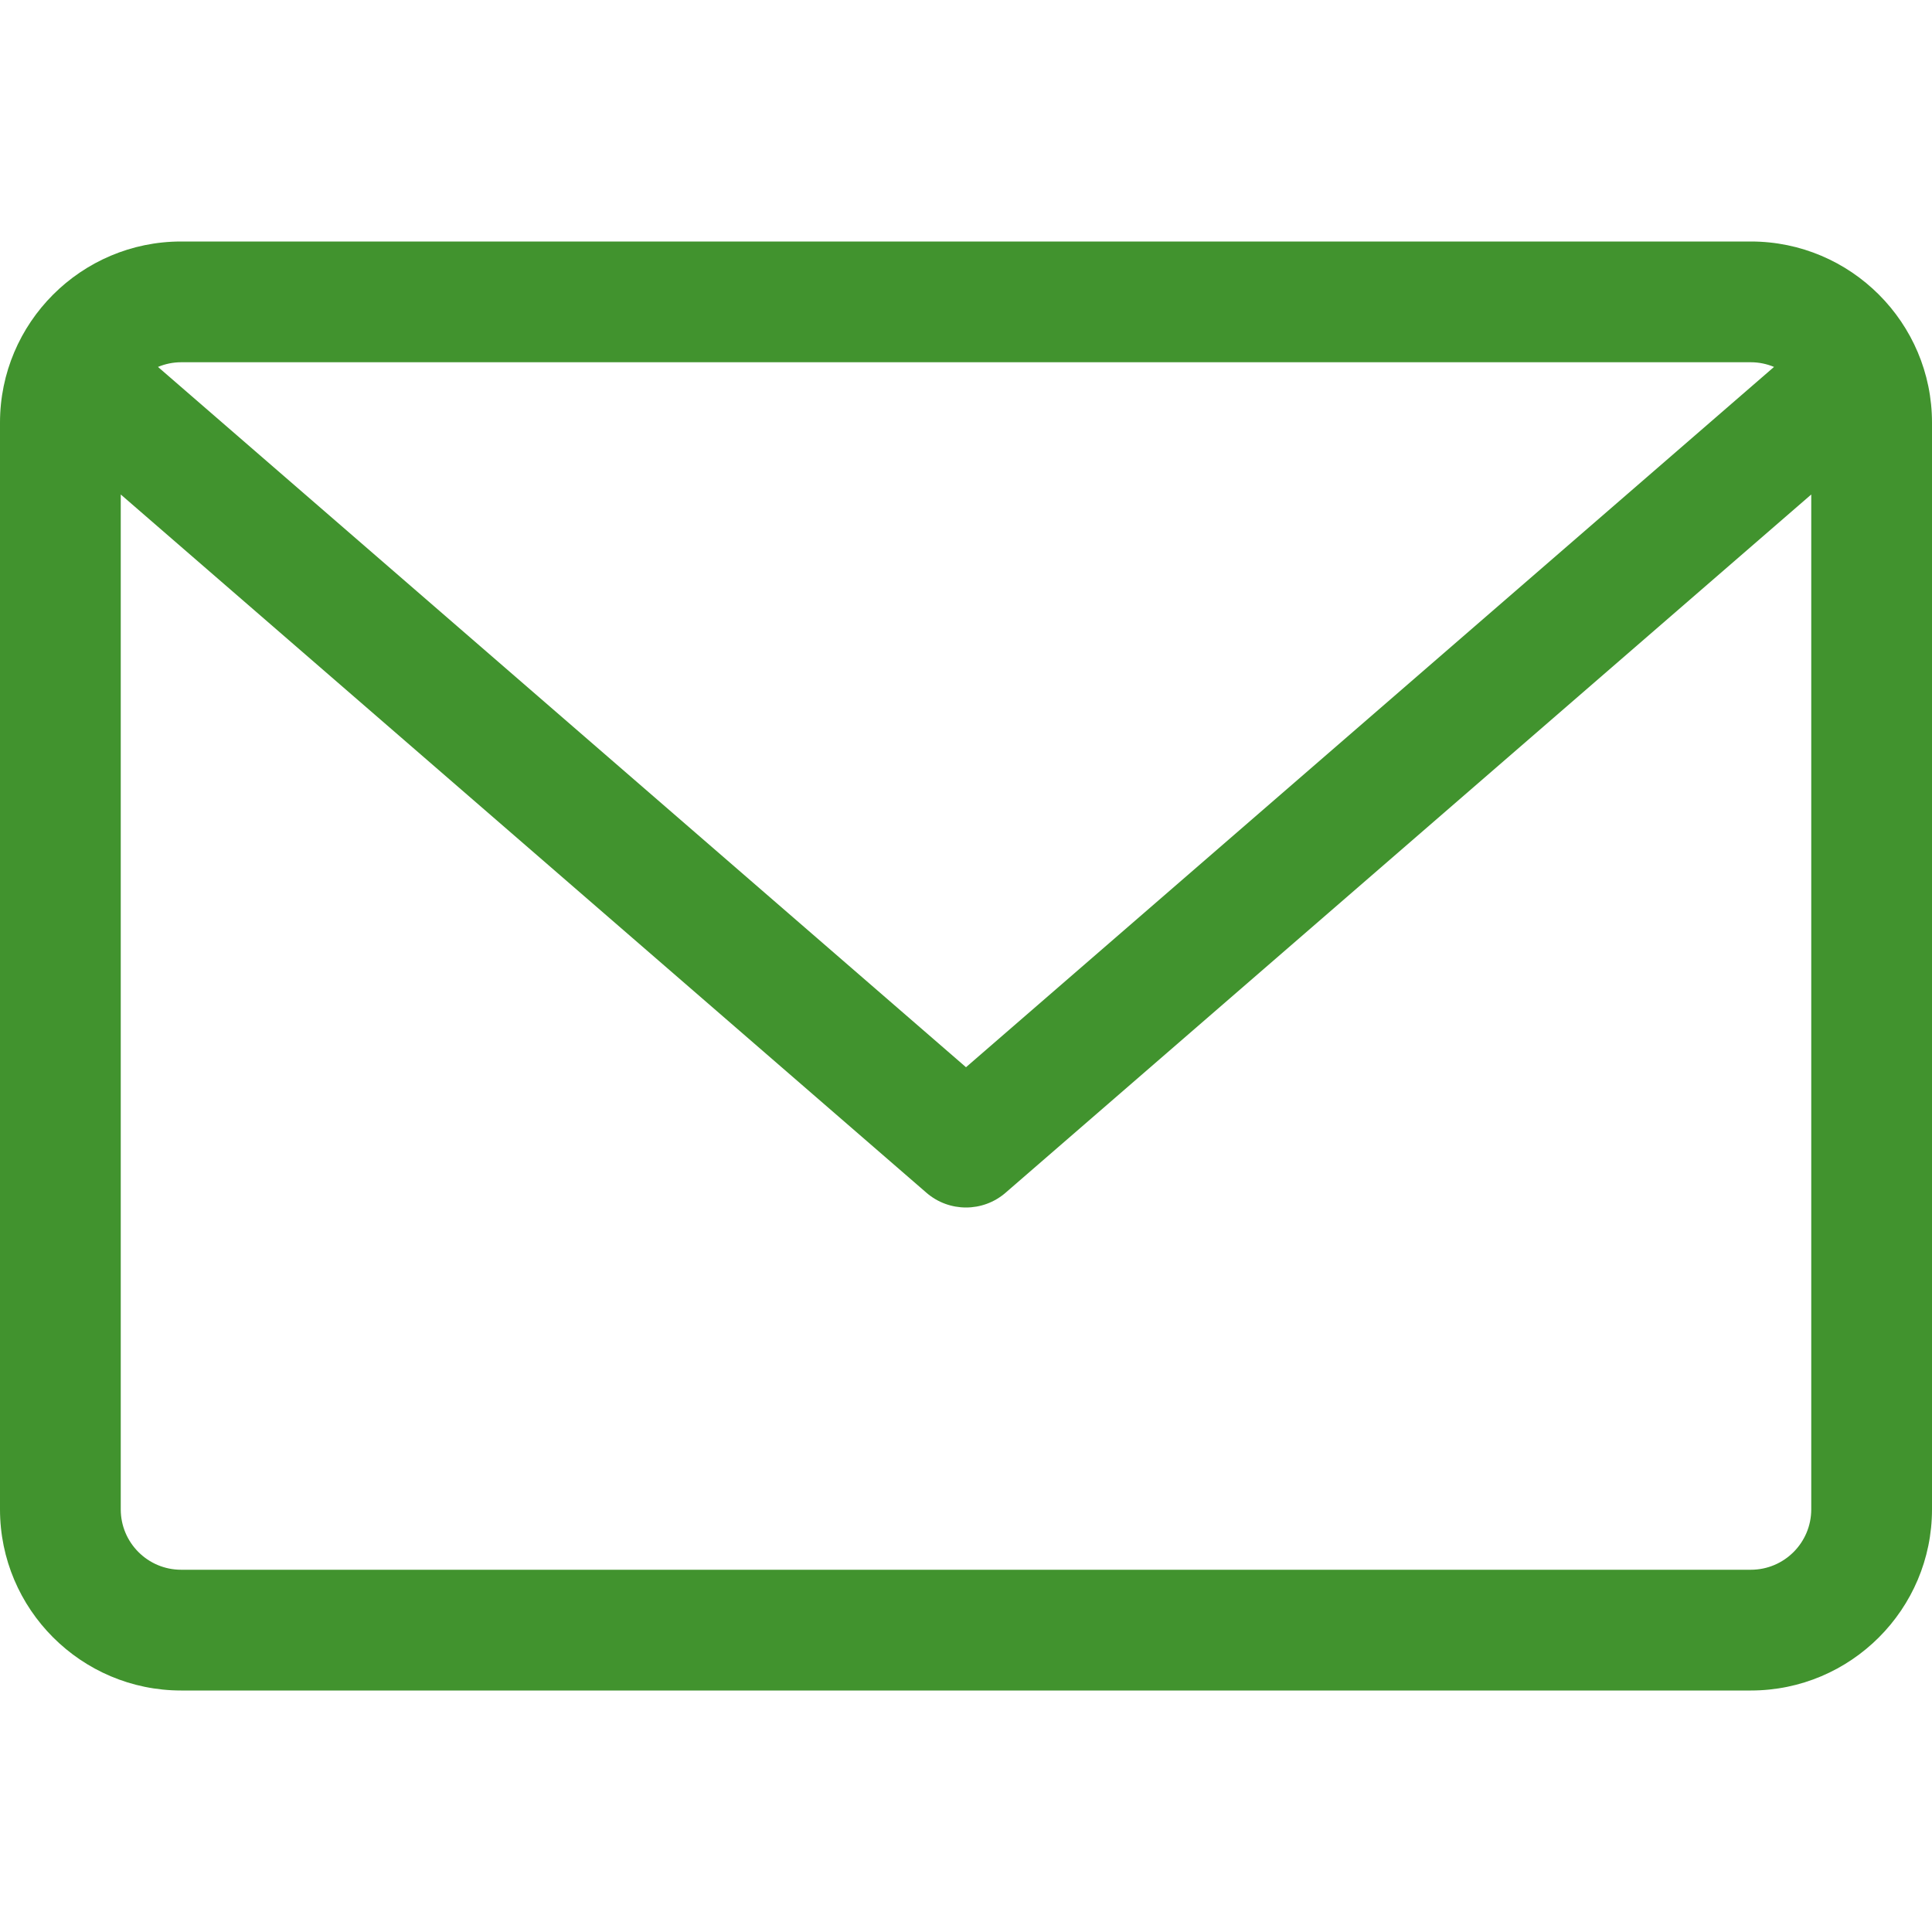 <?xml version="1.0" encoding="UTF-8" standalone="no"?>
<!DOCTYPE svg PUBLIC "-//W3C//DTD SVG 1.1//EN" "http://www.w3.org/Graphics/SVG/1.1/DTD/svg11.dtd">
<svg width="100%" height="100%" viewBox="0 0 512 512" version="1.1" xmlns="http://www.w3.org/2000/svg" xmlns:xlink="http://www.w3.org/1999/xlink" xml:space="preserve" xmlns:serif="http://www.serif.com/" style="fill-rule:evenodd;clip-rule:evenodd;stroke-linejoin:round;stroke-miterlimit:2;">
    <path d="M464,64L48,64C21.531,64 0,85.531 0,112L0,400C0,426.469 21.531,448 48,448L464,448C490.469,448 512,426.469 512,400L512,112C512,85.531 490.469,64 464,64ZM464,96C466.174,96 468.242,96.451 470.132,97.238L256,282.828L41.867,97.238C43.757,96.452 45.825,96 47.999,96L464,96ZM464,415.999L48,415.999C39.172,415.999 32,408.828 32,399.999L32,131.047L245.515,316.093C248.531,318.702 252.266,320 256,320C259.734,320 263.469,318.703 266.485,316.093L480,131.047L480,400C479.999,408.828 472.828,415.999 464,415.999Z" style="fill:rgb(65,147,46);fill-rule:nonzero;"/>
</svg>
